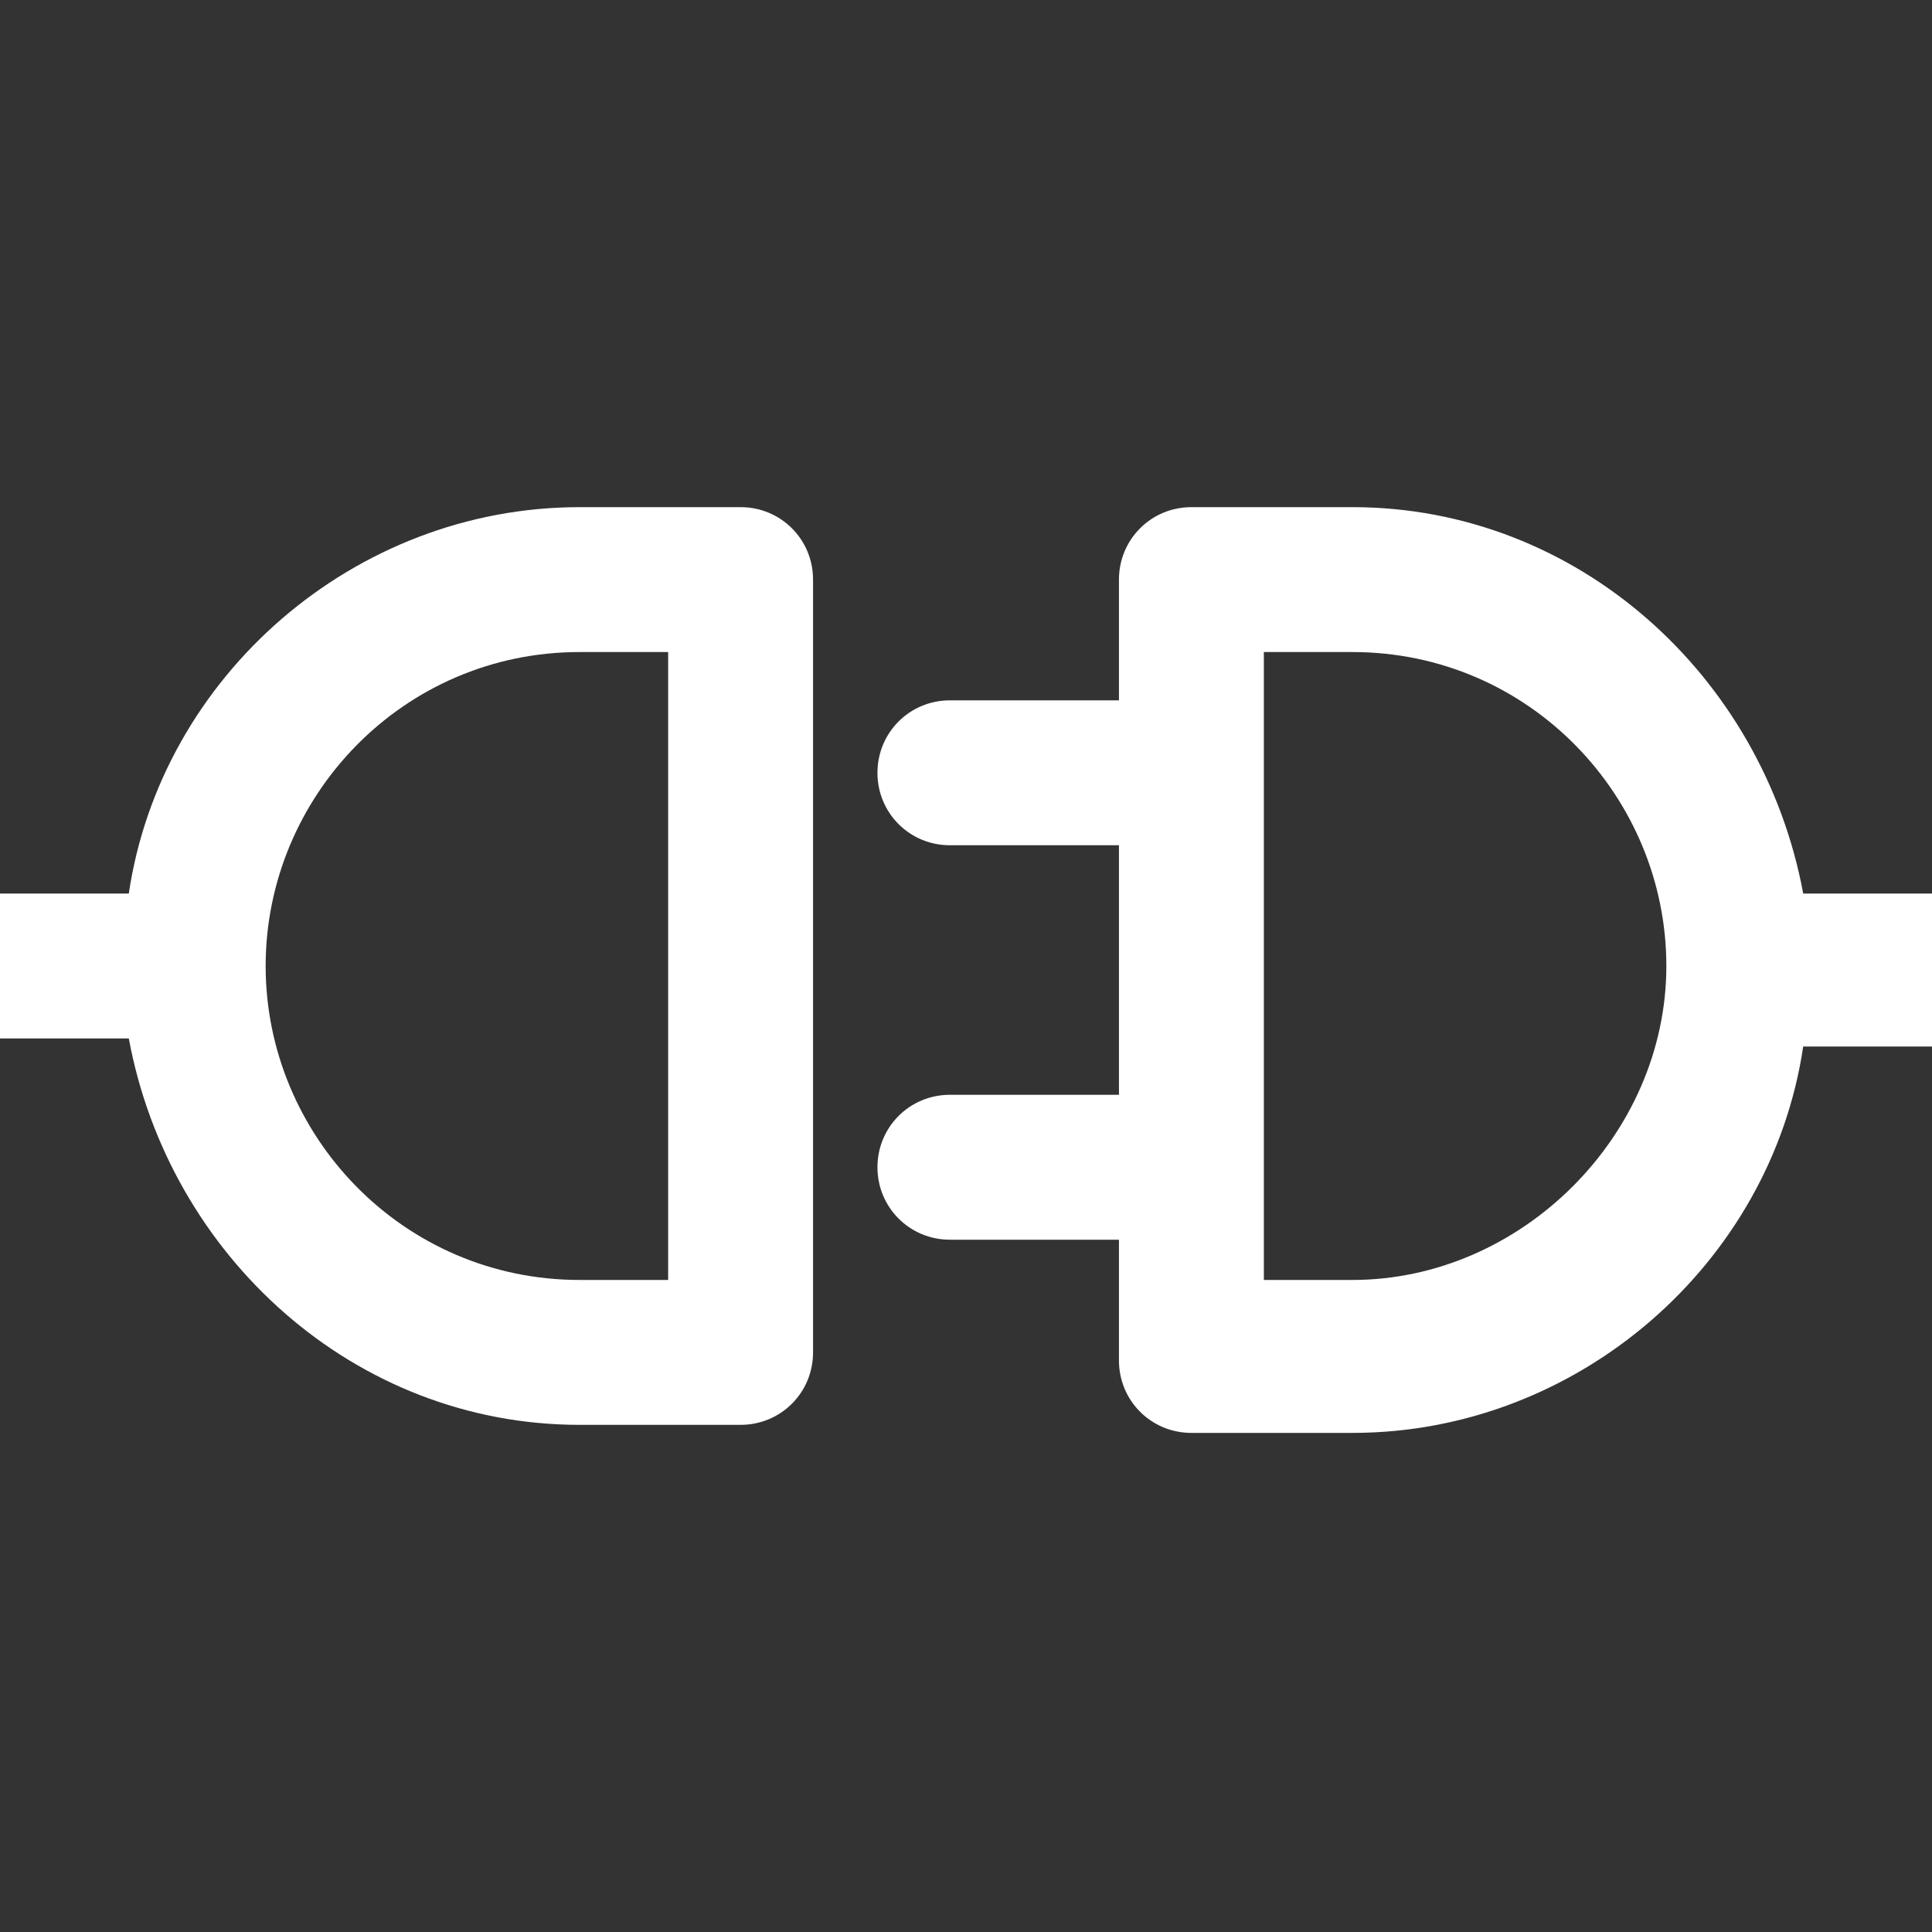 <?xml version="1.0" encoding="utf-8"?>
<!-- Generator: Adobe Illustrator 22.0.1, SVG Export Plug-In . SVG Version: 6.00 Build 0)  -->
<svg version="1.1" id="Layer_1" xmlns="http://www.w3.org/2000/svg" xmlns:xlink="http://www.w3.org/1999/xlink" x="0px" y="0px"
	 viewBox="0 0 24 24" style="enable-background:new 0 0 24 24;" xml:space="preserve">
<rect x="0" y="0" width="24" height="24" fill="#333333" stroke="none"/>
<style type="text/css">
	.st0{fill:#FFFFFF;}
</style>
<g>
	<path class="st0" d="M9.2,6.3h-2c-2.8,0-5.2,2.1-5.6,4.8h-3.8c-0.5,0-0.9,0.4-0.9,0.9c0,0.5,0.4,0.9,0.9,0.9h3.8
		c0.5,2.7,2.8,4.8,5.6,4.8h2c0.5,0,0.9-0.4,0.9-0.9V7.2C10.1,6.7,9.7,6.3,9.2,6.3z M8.3,15.9H7.2c-2.2,0-3.9-1.8-3.9-3.9
		S5,8.1,7.2,8.1h1.1V15.9z"/>
	<path class="st0" d="M26.2,11.1h-3.8c-0.5-2.7-2.8-4.8-5.6-4.8h-2c-0.5,0-0.9,0.4-0.9,0.9v1.5h-2.1c-0.5,0-0.9,0.4-0.9,0.9
		s0.4,0.9,0.9,0.9h2.1v3.1h-2.1c-0.5,0-0.9,0.4-0.9,0.9s0.4,0.9,0.9,0.9h2.1v1.5c0,0.5,0.4,0.9,0.9,0.9h2c2.8,0,5.2-2.1,5.6-4.8h3.8
		c0.5,0,0.9-0.4,0.9-0.9S26.7,11.1,26.2,11.1z M16.8,15.9h-1.1V8.1h1.1c2.2,0,3.9,1.8,3.9,3.9C20.7,14.1,18.9,15.9,16.8,15.9z"/>
</g>
</svg>
